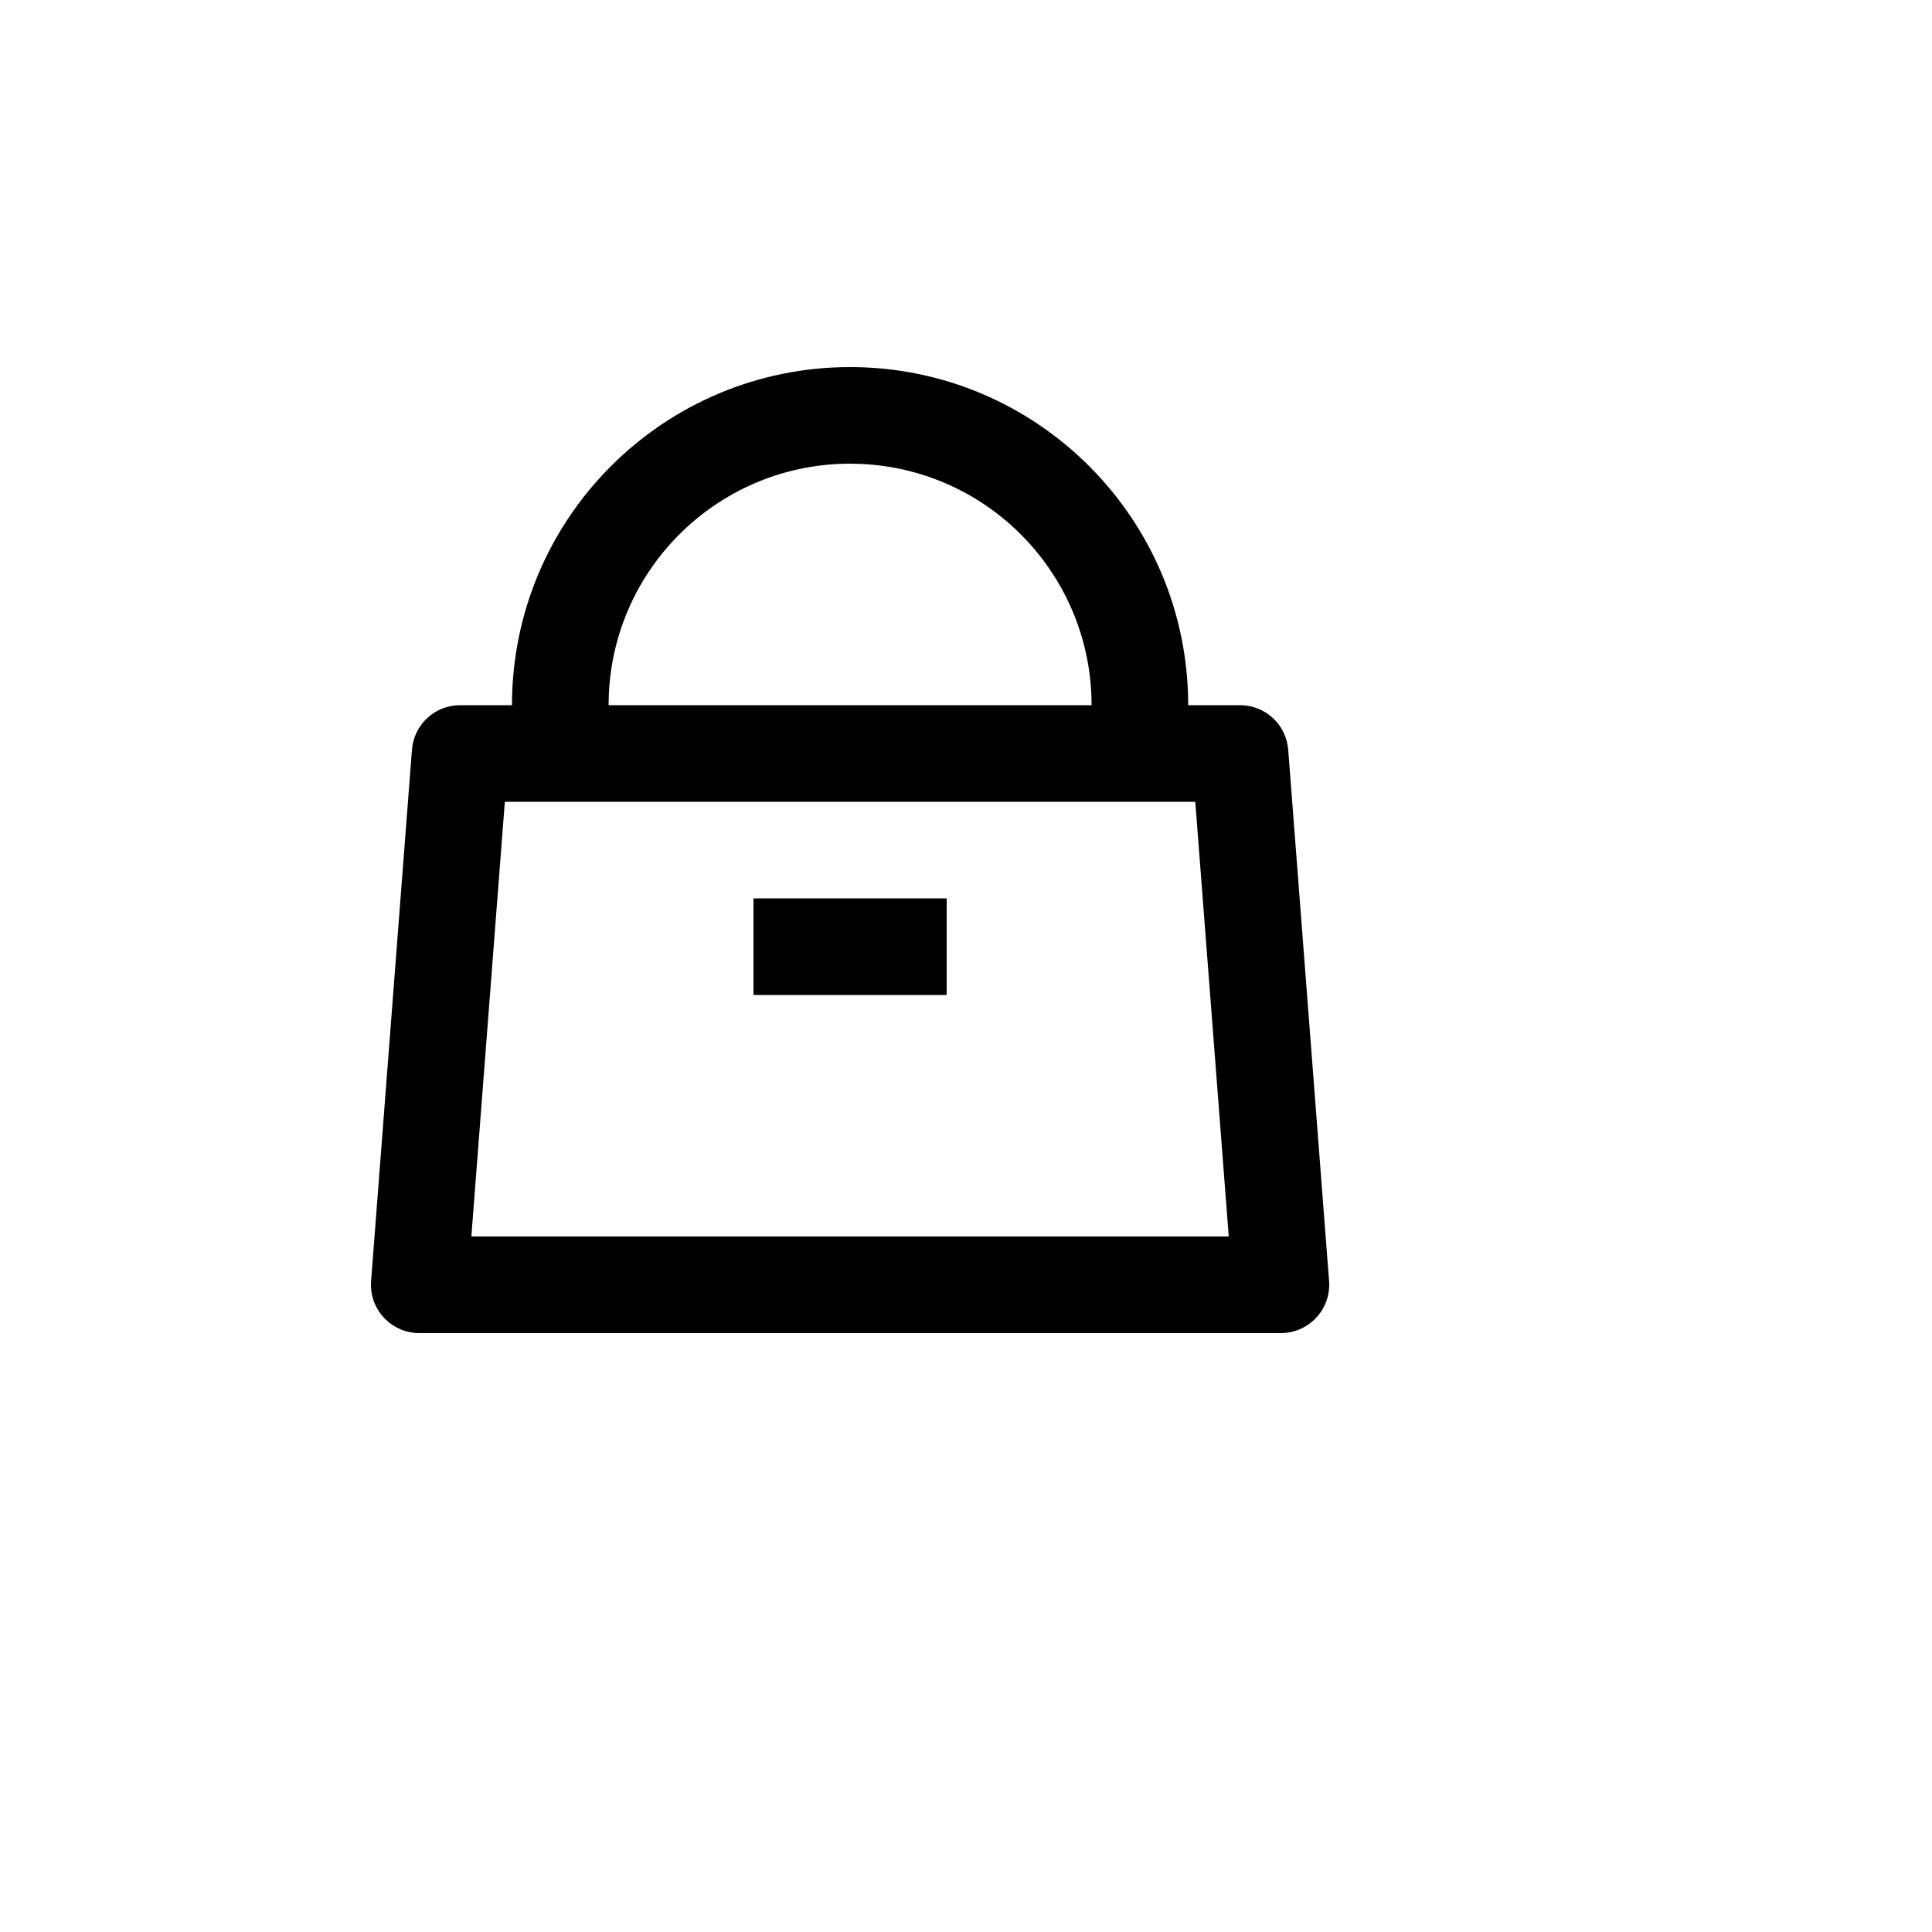<svg xmlns="http://www.w3.org/2000/svg" version="1.1" xmlns:xlink="http://www.w3.org/1999/xlink" width="100%" height="100%" id="svgWorkerArea" viewBox="-25 -25 625 625" xmlns:idraw="https://idraw.muisca.co" style="background: white;"><defs id="defsdoc"><pattern id="patternBool" x="0" y="0" width="10" height="10" patternUnits="userSpaceOnUse" patternTransform="rotate(35)"><circle cx="5" cy="5" r="4" style="stroke: none;fill: #ff000070;"></circle></pattern></defs><g id="fileImp-605557940" class="cosito"><path id="pathImp-92566966" fill="none" class="grouped" d="M62.5 62.5C62.5 62.5 437.5 62.5 437.5 62.5 437.5 62.5 437.5 437.5 437.5 437.5 437.5 437.5 62.5 437.5 62.5 437.5 62.5 437.5 62.5 62.5 62.5 62.5"></path><path id="pathImp-635819251" fill-rule="nonzero" class="grouped" d="M250 93.75C310.406 93.75 359.375 142.719 359.375 203.125 359.375 203.125 376.156 203.125 376.156 203.125 384.319 203.125 391.106 209.408 391.734 217.547 391.734 217.547 404.953 389.422 404.953 389.422 405.617 398.025 399.181 405.539 390.578 406.203 390.578 406.203 389.375 406.25 389.375 406.25 389.375 406.25 110.625 406.25 110.625 406.25 101.995 406.25 95 399.255 95 390.625 95 390.625 95.047 389.422 95.047 389.422 95.047 389.422 108.266 217.547 108.266 217.547 108.894 209.408 115.681 203.125 123.844 203.125 123.844 203.125 140.625 203.125 140.625 203.125 140.625 142.719 189.594 93.75 250 93.75 250 93.75 250 93.75 250 93.75M361.672 234.375C361.672 234.375 138.312 234.375 138.312 234.375 138.312 234.375 127.484 375 127.484 375 127.484 375 372.5 375 372.5 375 372.5 375 361.672 234.375 361.672 234.375 361.672 234.375 361.672 234.375 361.672 234.375M281.25 265.625C281.25 265.625 281.25 296.875 281.25 296.875 281.25 296.875 218.75 296.875 218.75 296.875 218.75 296.875 218.75 265.625 218.75 265.625 218.75 265.625 281.25 265.625 281.25 265.625 281.25 265.625 281.25 265.625 281.25 265.625M250 125C208.173 125.003 173.769 157.947 171.953 199.734 171.953 199.734 171.875 203.125 171.875 203.125 171.875 203.125 328.125 203.125 328.125 203.125 328.122 161.298 295.178 126.894 253.391 125.078 253.391 125.078 250 125 250 125 250 125 250 125 250 125"></path></g></svg>